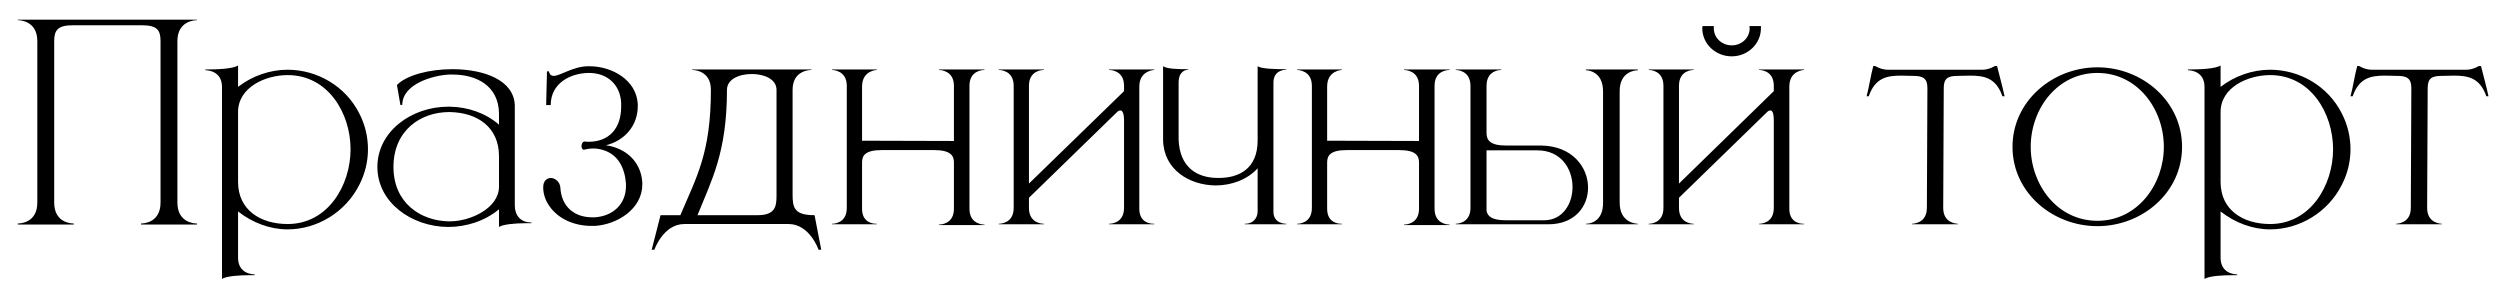 <?xml version="1.0" encoding="UTF-8"?> <svg xmlns="http://www.w3.org/2000/svg" width="112" height="13" viewBox="0 0 112 13" fill="none"> <path d="M8.824 10.06H6.316V10.012H6.328C6.436 10.012 7.192 9.976 7.192 9.076V1.84C7.192 1.36 7.048 1.132 6.364 1.132H3.256C2.584 1.132 2.428 1.36 2.428 1.84V9.076C2.428 9.976 3.184 10.012 3.292 10.012H3.304V10.06H0.796V10.012H0.808C0.916 10.012 1.672 9.976 1.672 9.076V1.84C1.672 0.928 0.88 0.904 0.796 0.904V0.88H8.824V0.904C8.74 0.904 7.948 0.928 7.948 1.84V9.076C7.948 9.976 8.704 10.012 8.812 10.012H8.824V10.06ZM9.945 12.496V3.892C9.945 3.172 9.285 3.148 9.213 3.148H9.201V3.112C9.717 3.112 10.437 3.088 10.665 2.932V3.892C11.301 3.4 12.093 3.124 12.885 3.124C14.193 3.124 15.477 3.844 16.101 5.092C16.353 5.584 16.485 6.124 16.485 6.688C16.485 7.24 16.353 7.78 16.101 8.272C15.477 9.52 14.193 10.276 12.885 10.276C12.093 10.276 11.301 9.976 10.665 9.472V11.548C10.665 12.268 11.325 12.292 11.397 12.292H11.409V12.328H11.217C10.737 12.328 10.149 12.364 9.945 12.496ZM12.885 10.036C14.697 10.036 15.705 8.296 15.705 6.688C15.705 5.068 14.697 3.364 12.885 3.364C11.901 3.364 10.665 3.904 10.665 5.02V8.152C10.665 9.412 11.673 10.036 12.885 10.036ZM17.627 7.48C17.627 9.088 18.839 9.892 20.099 9.916H20.159C21.059 9.916 22.355 9.34 22.355 8.356V7C22.355 5.716 21.419 5.044 20.147 5.02H20.123C18.851 5.02 17.627 5.836 17.627 7.48ZM18.023 4.696L17.939 4.708L17.783 3.808C18.215 3.364 19.235 3.1 20.255 3.1H20.327C21.671 3.112 23.027 3.58 23.063 4.72V9.208C23.063 9.652 23.327 9.964 23.783 9.964H23.807V10H23.543C23.099 10 22.535 10.048 22.355 10.168V9.376C21.719 9.904 20.891 10.168 20.075 10.168C18.431 10.156 16.907 9.064 16.907 7.48C16.907 5.884 18.443 4.78 20.075 4.78H20.159C20.951 4.792 21.743 5.056 22.355 5.584V5.092C22.343 3.832 21.335 3.34 20.279 3.34H20.123C19.379 3.376 18.023 3.772 18.023 4.696ZM26.652 10.12H26.496C25.74 10.12 25.02 9.82 24.612 9.232C24.444 8.992 24.348 8.728 24.336 8.44V8.38C24.336 8.08 24.528 7.972 24.684 7.972C24.9 7.984 25.092 8.176 25.104 8.404C25.152 9.268 25.74 9.736 26.532 9.736H26.64C27.444 9.688 28.044 9.16 28.044 8.332V8.236C27.996 7.564 27.72 6.916 26.988 6.712C26.868 6.676 26.724 6.652 26.58 6.652C26.436 6.652 26.28 6.676 26.148 6.712C26.076 6.688 26.052 6.616 26.052 6.544C26.052 6.46 26.088 6.364 26.172 6.34L26.364 6.352C27.3 6.352 27.828 5.74 27.828 4.78V4.6C27.78 3.784 27.204 3.268 26.388 3.268H26.364C25.536 3.28 24.672 3.736 24.672 4.708H24.468L24.504 3.196H24.588C24.624 3.34 24.696 3.4 24.804 3.4C25.104 3.4 25.68 2.968 26.352 2.968H26.412C27.384 2.968 28.5 3.556 28.572 4.648V4.756C28.572 5.644 27.972 6.304 27.144 6.508C28.008 6.628 28.716 7.216 28.776 8.176V8.26C28.776 9.364 27.648 10.06 26.652 10.12ZM36.792 11.188H36.672C36.672 11.188 36.276 10.036 35.328 10.036H30.66C29.712 10.036 29.316 11.188 29.316 11.188H29.196L29.592 9.64H30.48C31.2 7.936 31.848 6.868 31.848 4.024C31.848 3.16 31.092 3.136 31.02 3.136H31.008V3.112H36.348V3.136H36.336C36.264 3.136 35.508 3.16 35.508 4.024V8.716C35.508 9.316 35.592 9.64 36.492 9.64L36.792 11.188ZM33.948 9.64C34.728 9.64 34.788 9.244 34.788 8.776V4.024C34.788 3.544 34.236 3.316 33.684 3.316C33.12 3.316 32.568 3.544 32.568 4.024C32.568 6.844 31.872 8.08 31.248 9.64H33.948ZM44.104 10.084H42.064V10.06H42.076C42.148 10.06 42.736 10.036 42.736 9.352V7.276C42.736 6.976 42.592 6.724 41.848 6.724H39.496C38.752 6.724 38.62 6.976 38.62 7.276V9.352C38.62 9.976 39.112 10.024 39.244 10.024H39.28V10.048H37.276V10.024H37.288C37.36 10.024 37.936 10 37.936 9.316V3.844C37.936 3.148 37.312 3.136 37.276 3.136V3.112H39.28V3.136C39.28 3.136 38.62 3.148 38.62 3.88V6.304L42.736 6.316V3.844C42.736 3.148 42.112 3.136 42.064 3.136V3.112H44.104V3.136H44.092C44.02 3.136 43.432 3.16 43.432 3.844V9.352C43.432 10.036 44.02 10.06 44.092 10.06H44.104V10.084ZM51.713 10.048H49.685V10.024H49.697C49.769 10.024 50.357 10 50.357 9.316V5.368C50.357 5.116 50.297 4.972 50.213 4.948H50.189C50.141 4.948 50.093 4.972 50.045 5.02L46.097 8.86V9.316C46.097 10 46.685 10.024 46.757 10.024H46.769V10.048H44.741V10.024H44.753C44.825 10.024 45.413 10 45.413 9.316V3.844C45.413 3.16 44.825 3.136 44.753 3.136H44.741V3.112H46.769V3.136H46.757C46.685 3.136 46.097 3.16 46.097 3.844V8.224L50.357 4.084V3.844C50.357 3.16 49.769 3.136 49.697 3.136H49.685V3.112H51.713V3.136C51.713 3.136 51.041 3.148 51.041 3.88V9.352C51.041 9.976 51.533 10.024 51.677 10.024H51.713V10.048ZM57.626 10.048H55.766V10.024H55.79C56.126 10.024 56.342 9.784 56.342 9.46V7.54C55.886 8.044 55.178 8.308 54.458 8.308C53.294 8.296 52.13 7.612 52.106 6.268V2.968C52.286 3.088 52.754 3.1 53.234 3.1V3.124H53.222C53.174 3.124 52.802 3.148 52.802 3.7V6.256C52.85 7.492 53.618 7.972 54.566 7.972H54.602C55.502 7.972 56.342 7.564 56.342 6.292V2.968C56.522 3.088 57.146 3.1 57.626 3.1V3.124H57.614C57.542 3.124 57.05 3.148 57.05 3.7V9.484C57.05 10 57.542 10.024 57.614 10.024H57.626V10.048ZM64.94 10.084H62.9V10.06H62.912C62.984 10.06 63.572 10.036 63.572 9.352V7.276C63.572 6.976 63.428 6.724 62.684 6.724H60.332C59.588 6.724 59.456 6.976 59.456 7.276V9.352C59.456 9.976 59.948 10.024 60.08 10.024H60.116V10.048H58.112V10.024H58.124C58.196 10.024 58.772 10 58.772 9.316V3.844C58.772 3.148 58.148 3.136 58.112 3.136V3.112H60.116V3.136C60.116 3.136 59.456 3.148 59.456 3.88V6.304L63.572 6.316V3.844C63.572 3.148 62.948 3.136 62.9 3.136V3.112H64.94V3.136H64.928C64.856 3.136 64.268 3.16 64.268 3.844V9.352C64.268 10.036 64.856 10.06 64.928 10.06H64.94V10.084ZM69.177 9.868C70.005 9.868 70.449 9.136 70.449 8.38C70.449 7.576 69.945 6.736 68.877 6.736H66.597V9.448C66.645 9.688 66.837 9.868 67.461 9.868H69.177ZM69.369 10.048H65.217V10.024C65.265 10.024 65.853 10.012 65.877 9.352V3.808C65.853 3.148 65.265 3.136 65.217 3.136V3.112H67.257V3.136H67.245C67.173 3.136 66.597 3.16 66.597 3.844V5.956C66.597 6.268 66.741 6.52 67.473 6.52H69.033C70.437 6.532 71.145 7.492 71.145 8.404C71.145 9.244 70.557 10.048 69.369 10.048ZM73.377 10.048H71.049V10.024H71.061C71.157 10.024 71.817 9.988 71.817 9.088V4.096C71.817 3.16 71.085 3.148 71.049 3.148V3.112H73.377V3.148C73.305 3.148 72.561 3.172 72.561 4.084V9.076C72.561 10.012 73.341 10.024 73.377 10.024V10.048ZM80.822 10.048H78.806V10.024H78.818C78.89 10.024 79.466 10 79.466 9.316V5.368C79.466 5.116 79.418 4.972 79.334 4.948H79.31C79.262 4.948 79.214 4.972 79.166 5.02L75.218 8.86V9.316C75.218 10 75.794 10.024 75.866 10.024H75.878V10.048H73.862V10.024H73.874C73.946 10.024 74.522 10 74.522 9.316V3.844C74.522 3.16 73.946 3.136 73.874 3.136H73.862V3.112H75.878V3.136H75.866C75.794 3.136 75.218 3.16 75.218 3.844V8.224L79.466 4.084V3.844C79.466 3.16 78.89 3.136 78.818 3.136H78.806V3.112H80.822V3.136C80.822 3.136 80.162 3.148 80.162 3.88V9.352C80.162 9.976 80.654 10.024 80.786 10.024H80.822V10.048ZM77.582 2.524C76.85 2.524 76.262 1.96 76.262 1.264L76.274 1.168H76.778V1.264C76.778 1.696 77.138 2.032 77.582 2.032C78.026 2.032 78.386 1.696 78.386 1.264L78.374 1.168H78.89V1.264C78.89 1.96 78.302 2.524 77.582 2.524ZM87.716 10.048H85.664V10.024C85.7 10.024 86.324 10.012 86.324 9.316L86.348 3.94C86.348 3.508 86.144 3.4 85.724 3.4L85.172 3.388C84.536 3.388 84.008 3.484 83.72 4.312H83.624C83.744 3.856 83.804 3.4 83.924 2.956H84.008C84.008 2.956 84.26 3.124 84.584 3.124H88.808C89.12 3.124 89.372 2.956 89.372 2.956H89.468C89.576 3.4 89.708 3.856 89.804 4.312H89.708C89.42 3.484 88.892 3.388 88.256 3.388L87.704 3.4C87.272 3.4 87.08 3.508 87.08 3.94L87.056 9.316C87.056 10.012 87.68 10.024 87.716 10.024V10.048ZM93.964 9.892C95.752 9.892 96.94 8.272 96.94 6.58C96.94 4.876 95.752 3.268 93.964 3.268C92.164 3.268 90.976 4.876 90.976 6.58C90.976 8.272 92.164 9.892 93.964 9.892ZM93.964 10.132C91.96 10.132 90.16 8.632 90.16 6.58C90.16 4.528 91.96 3.016 93.964 3.016C95.968 3.016 97.756 4.528 97.756 6.58C97.756 8.632 95.968 10.132 93.964 10.132ZM98.762 12.496V3.892C98.762 3.172 98.102 3.148 98.03 3.148H98.018V3.112C98.534 3.112 99.254 3.088 99.482 2.932V3.892C100.118 3.4 100.91 3.124 101.702 3.124C103.01 3.124 104.294 3.844 104.918 5.092C105.17 5.584 105.302 6.124 105.302 6.688C105.302 7.24 105.17 7.78 104.918 8.272C104.294 9.52 103.01 10.276 101.702 10.276C100.91 10.276 100.118 9.976 99.482 9.472V11.548C99.482 12.268 100.142 12.292 100.214 12.292H100.226V12.328H100.034C99.554 12.328 98.966 12.364 98.762 12.496ZM101.702 10.036C103.514 10.036 104.522 8.296 104.522 6.688C104.522 5.068 103.514 3.364 101.702 3.364C100.718 3.364 99.482 3.904 99.482 5.02V8.152C99.482 9.412 100.49 10.036 101.702 10.036ZM109.396 10.048H107.344V10.024C107.38 10.024 108.004 10.012 108.004 9.316L108.028 3.94C108.028 3.508 107.824 3.4 107.404 3.4L106.852 3.388C106.216 3.388 105.688 3.484 105.4 4.312H105.304C105.424 3.856 105.484 3.4 105.604 2.956H105.688C105.688 2.956 105.94 3.124 106.264 3.124H110.488C110.8 3.124 111.052 2.956 111.052 2.956H111.148C111.256 3.4 111.388 3.856 111.484 4.312H111.388C111.1 3.484 110.572 3.388 109.936 3.388L109.384 3.4C108.952 3.4 108.76 3.508 108.76 3.94L108.736 9.316C108.736 10.012 109.36 10.024 109.396 10.024V10.048Z" fill="black"></path> </svg> 